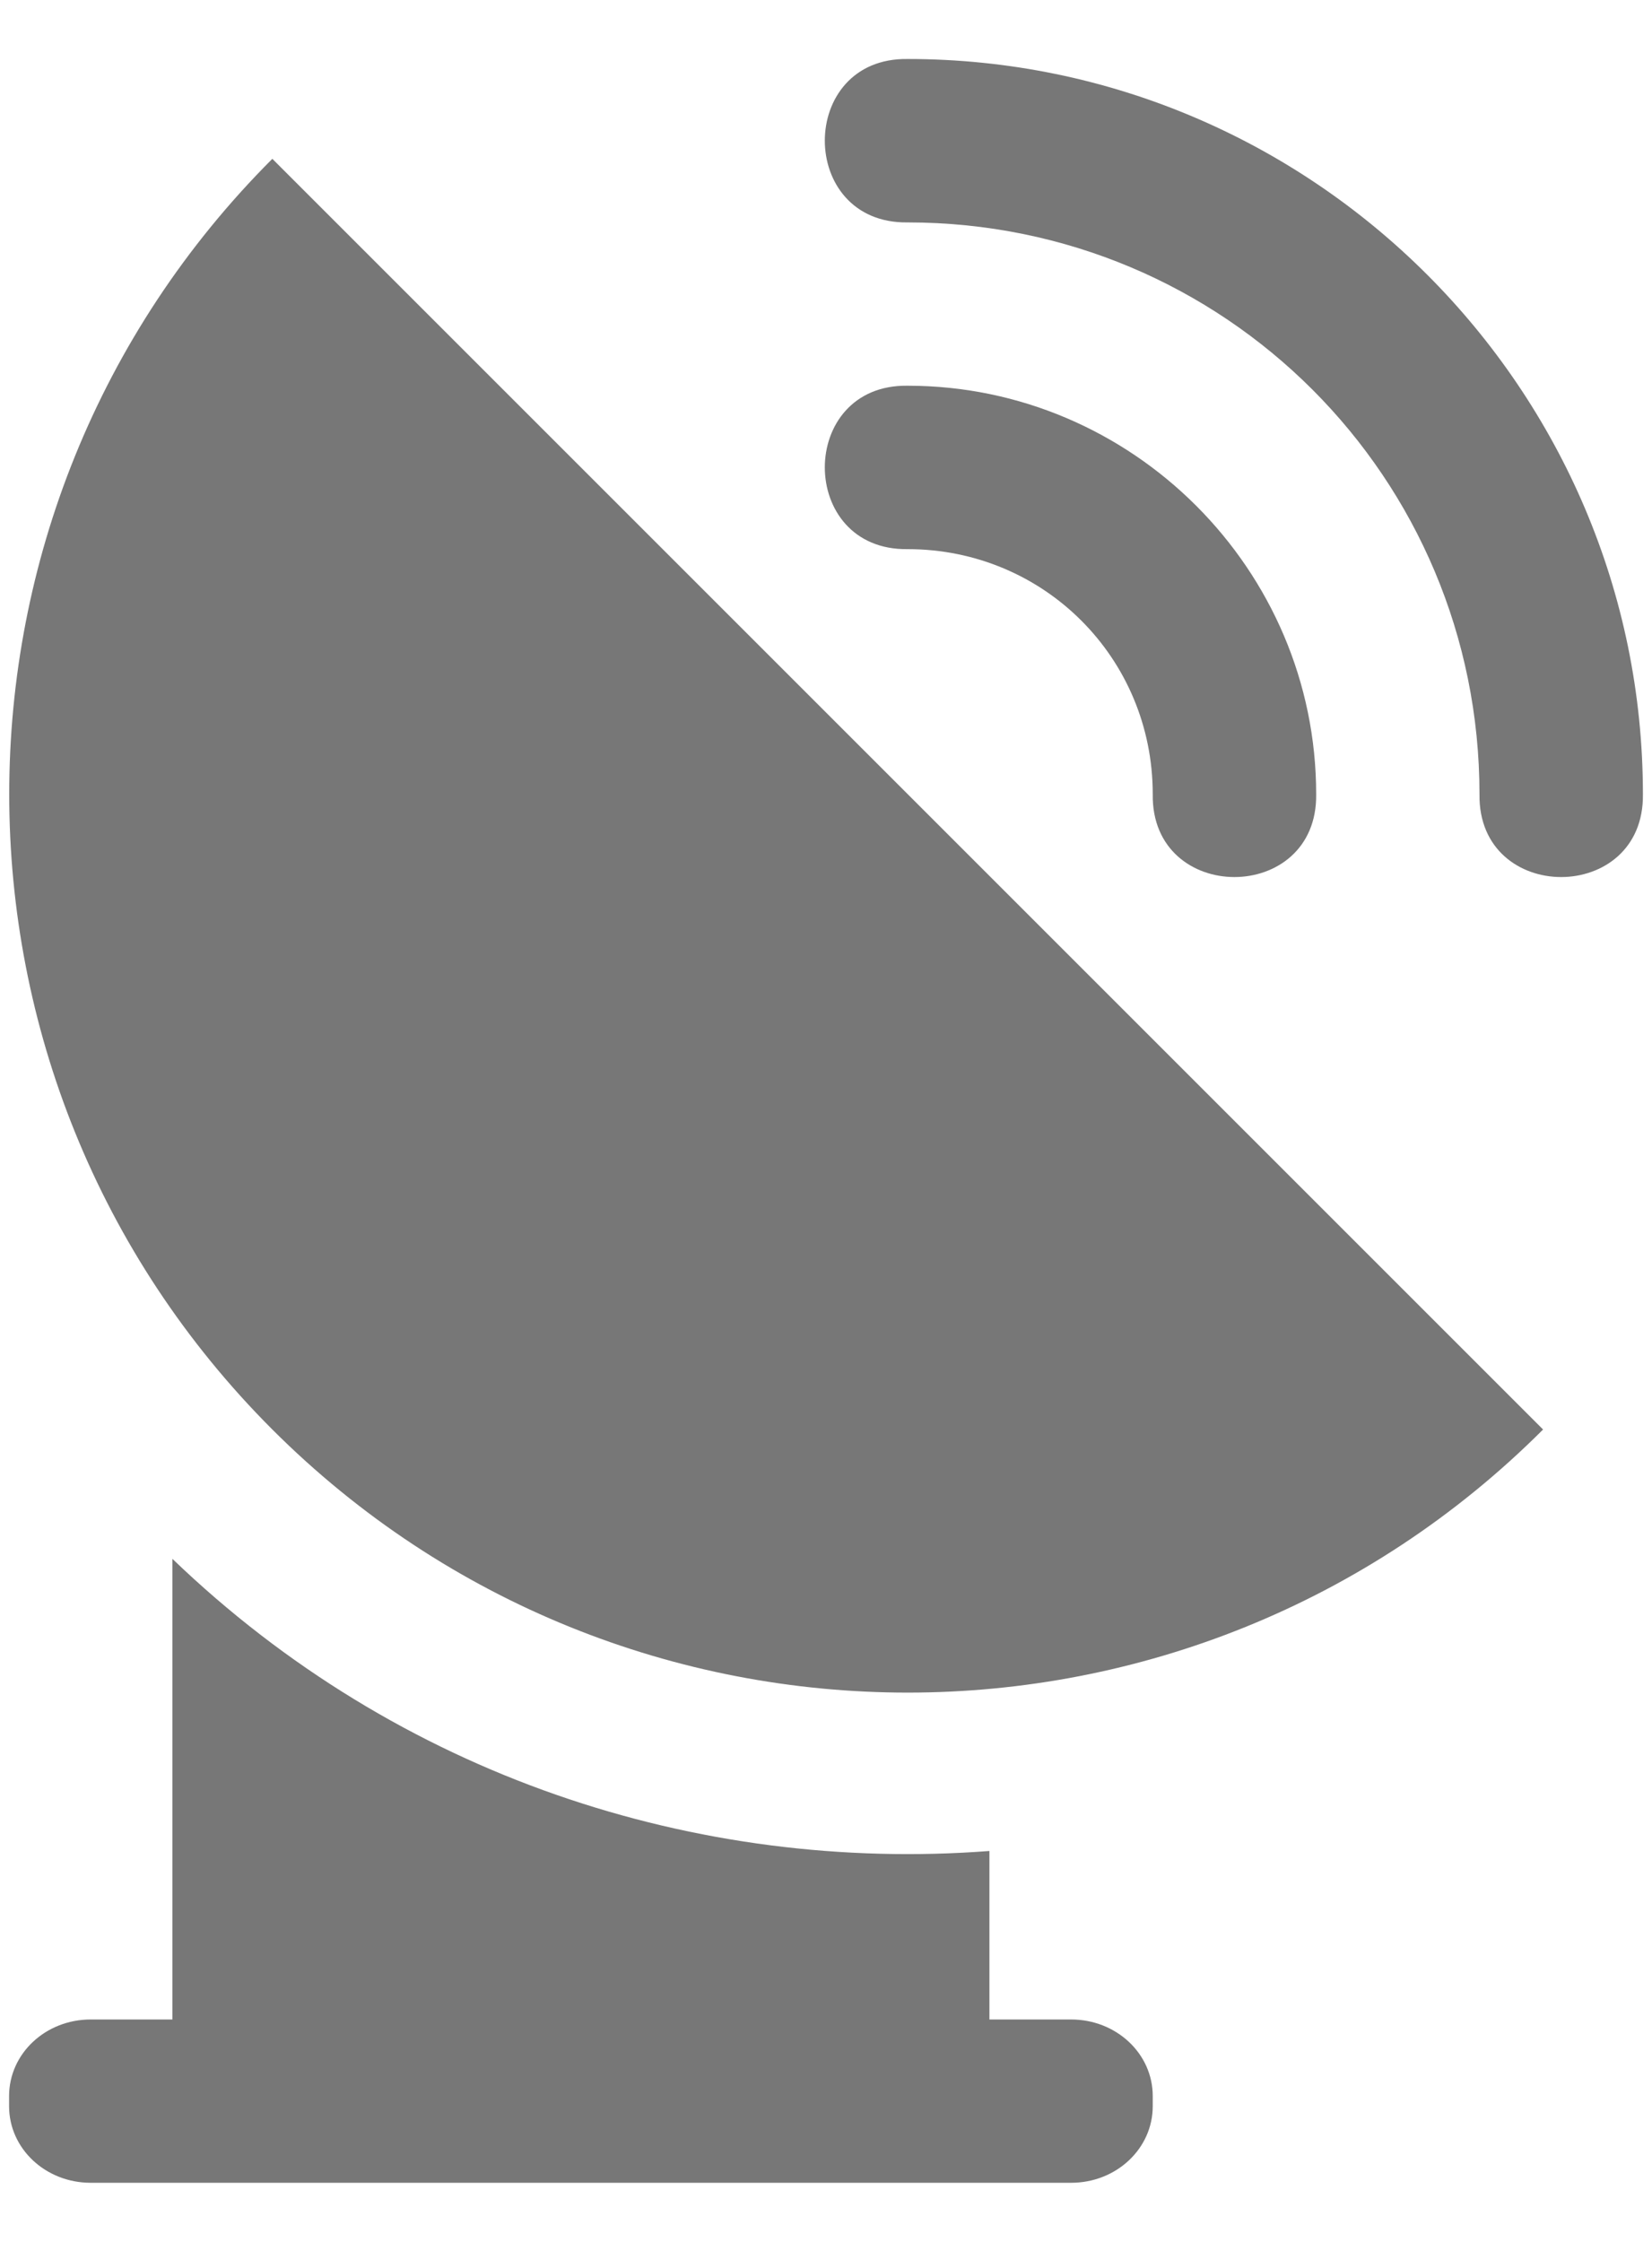 <svg height="19" viewBox="0 0 14 19" width="14" xmlns="http://www.w3.org/2000/svg"><path d="m7.692 0c-.936-.014-.936 1.398 0 1.385 2.685 0 4.846 2.162 4.846 4.846-.014.936 1.398.936 1.385 0 0-3.433-2.798-6.231-6.231-6.231m-5.384.846c-2.973 2.974-2.973 7.795 0 10.769 2.974 2.973 7.795 2.973 10.769 0zm5.384 1.923c-.936-.014-.936 1.398 0 1.385 1.155 0 2.077.922 2.077 2.077-.014.936 1.398.936 1.385 0 0-1.904-1.558-3.462-3.462-3.462m-6.231 9.944v3.902h-.692c-.384 0-.692.29-.692.649v.086c0 .36.309.649.692.649h8.308c.384 0 .692-.29.692-.649v-.086c0-.36-.309-.649-.692-.649h-.692v-1.428c-2.475.189-5.01-.635-6.923-2.475" fill="#777" transform="translate(0 .5)"/></svg>
